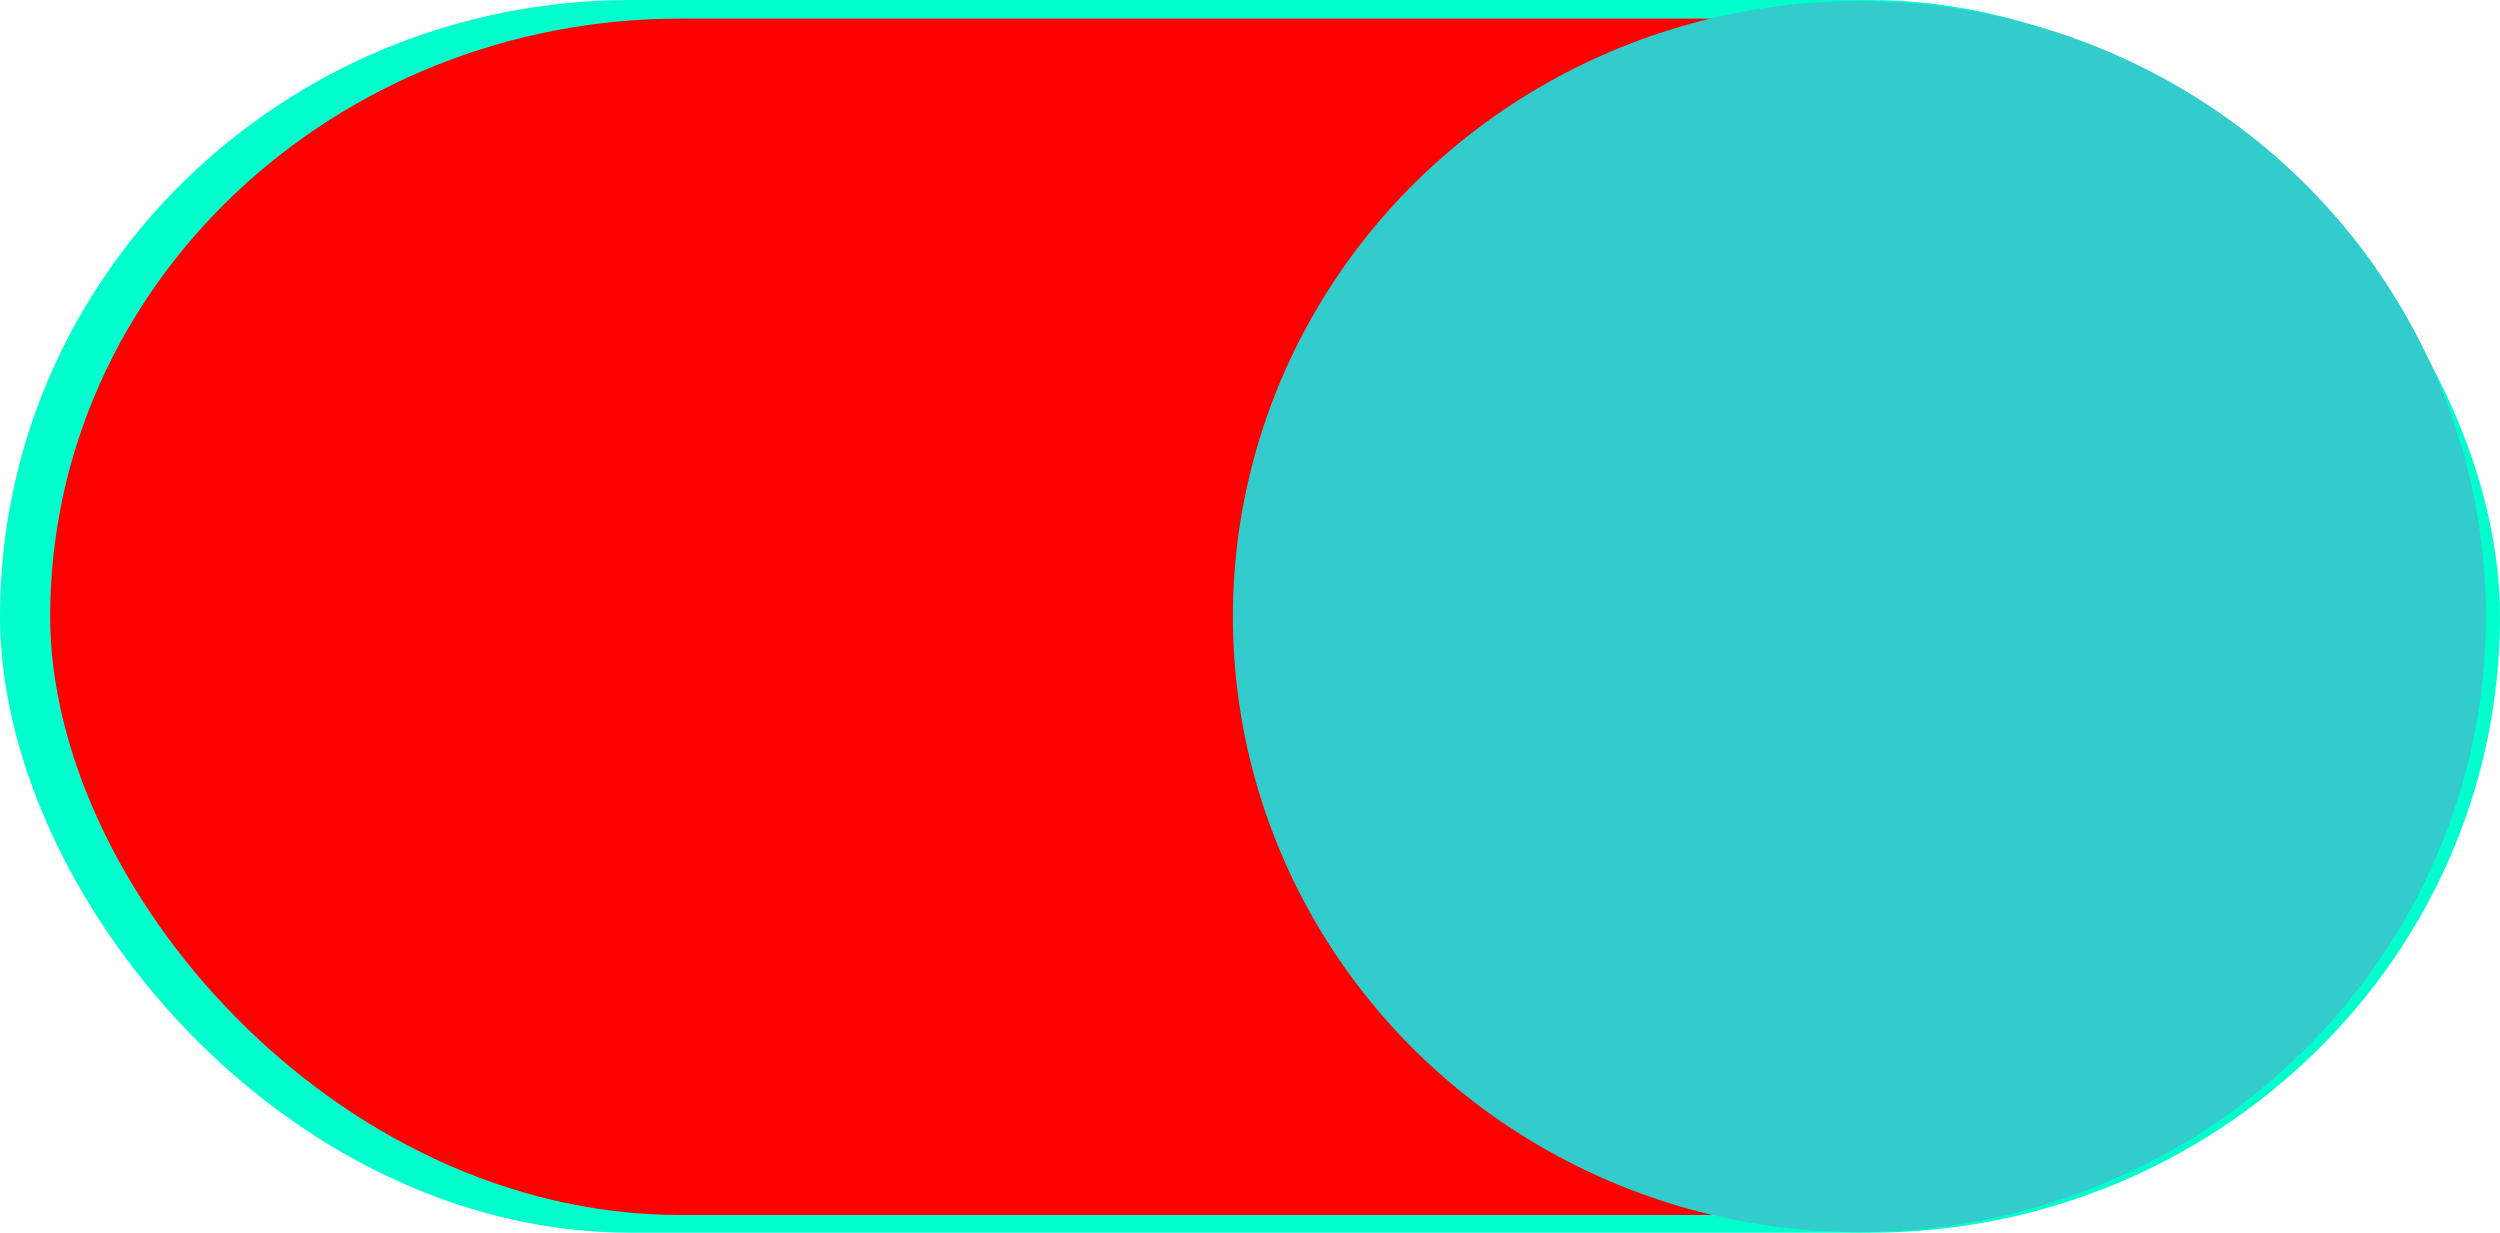 <!--?xml version="1.0" encoding="UTF-8" standalone="no"?-->
<!-- Creator: CorelDRAW -->

<svg xmlns:dc="http://purl.org/dc/elements/1.1/" xmlns:cc="http://creativecommons.org/ns#" xmlns:rdf="http://www.w3.org/1999/02/22-rdf-syntax-ns#" xmlns:svg="http://www.w3.org/2000/svg" xmlns="http://www.w3.org/2000/svg" xmlns:sodipodi="http://sodipodi.sourceforge.net/DTD/sodipodi-0.dtd" xmlns:inkscape="http://www.inkscape.org/namespaces/inkscape" xml:space="preserve" width="43.929mm" height="21.661mm" style="shape-rendering:geometricPrecision; text-rendering:geometricPrecision; image-rendering:optimizeQuality; fill-rule:evenodd; clip-rule:evenodd" viewBox="0 0 125.148 61.71" id="svg3347" version="1.1" inkscape:version="0.48.3.1 r9886" sodipodi:docname="51.svg"><sodipodi:namedview pagecolor="#ffffff" bordercolor="#666666" borderopacity="1" objecttolerance="10" gridtolerance="10" guidetolerance="10" inkscape:pageopacity="0" inkscape:pageshadow="2" inkscape:window-width="640" inkscape:window-height="480" id="namedview3361" showgrid="false" inkscape:zoom="1.3427131" inkscape:cx="132.83338" inkscape:cy="53.866666" inkscape:window-x="0" inkscape:window-y="0" inkscape:window-maximized="0" inkscape:current-layer="svg3347"></sodipodi:namedview>
 <defs id="defs3349">
  <style type="text/css" id="style3351">
   
    .fil0 {fill:#C2C1C1}
    .fil1 {fill:#DEDEDD}
    .fil2 {fill:white}
   
  </style>
 
  
  
  
  
 </defs>
 <g id="g3377"><g inkscape:label="#g3374" id="dark"><rect style="fill: rgb(0, 255, 204);" y="0" x="0" id="rect3355" ry="31.572" rx="31.572" height="61.71" width="125.148" class="fil0"></rect></g><g inkscape:label="#g3368" id="shape"><rect style="fill: rgb(255, 0, 0);" id="rect3357" ry="31.572" rx="31.572" height="59.893" width="121.281" y="0.93" x="2.511" class="fil1"></rect></g><g inkscape:label="#g3371" id="light"><ellipse style="fill: rgb(51, 204, 204);" sodipodi:ry="30.817301" sodipodi:rx="31.3631" sodipodi:cy="30.865801" sodipodi:cx="93.080597" id="ellipse3359" ry="30.817" rx="31.363" cy="30.866" cx="93.081" class="fil2"></ellipse></g></g>
</svg>